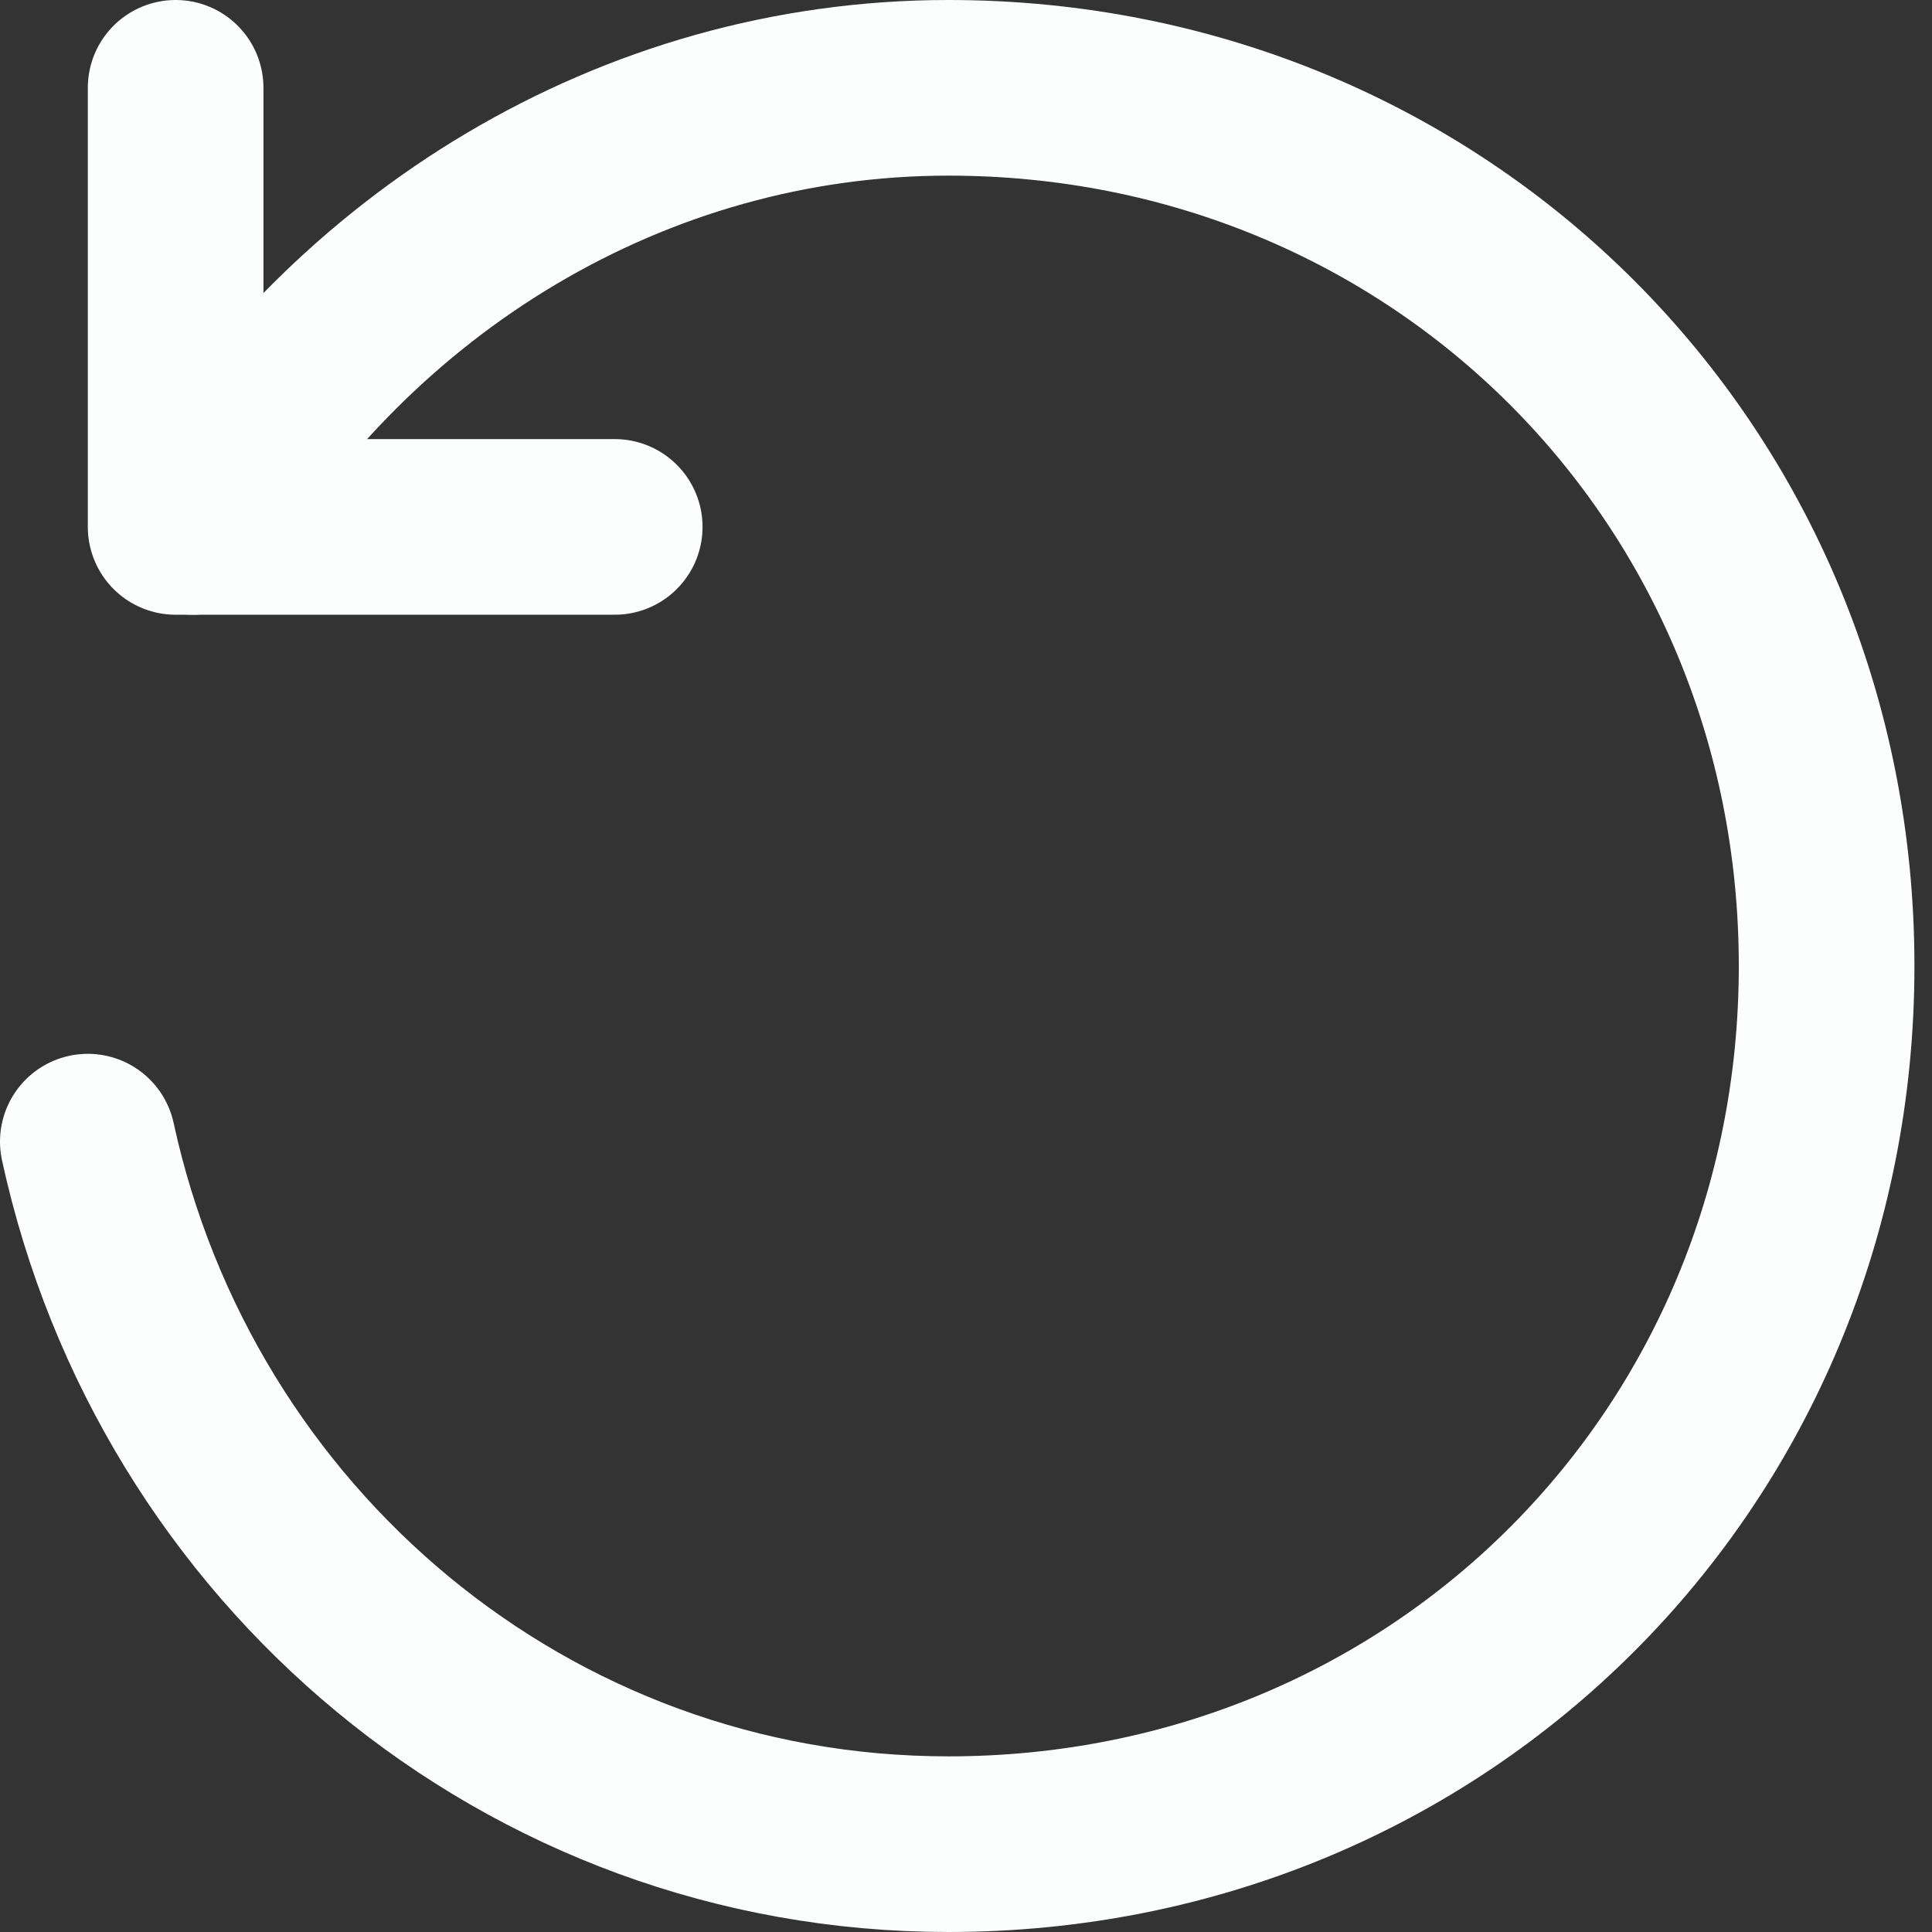 <svg enable-background="new 0 0 11 11" viewBox="0 0 11 11" xmlns="http://www.w3.org/2000/svg"><rect x="0" y="0" width="11" height="11" fill="#333333" stroke="none"/><g fill="none" stroke="#fcfefe" stroke-linecap="round" stroke-linejoin="round"><path d="m1.1 3c.9-1.5 2.5-2.5 4.3-2.5 2.8 0 5 2.2 5 5s-2.2 5-5 5c-2.4 0-4.4-1.7-4.9-4"/><path d="m3.5 3h-2.5v-2.5"/></g></svg>